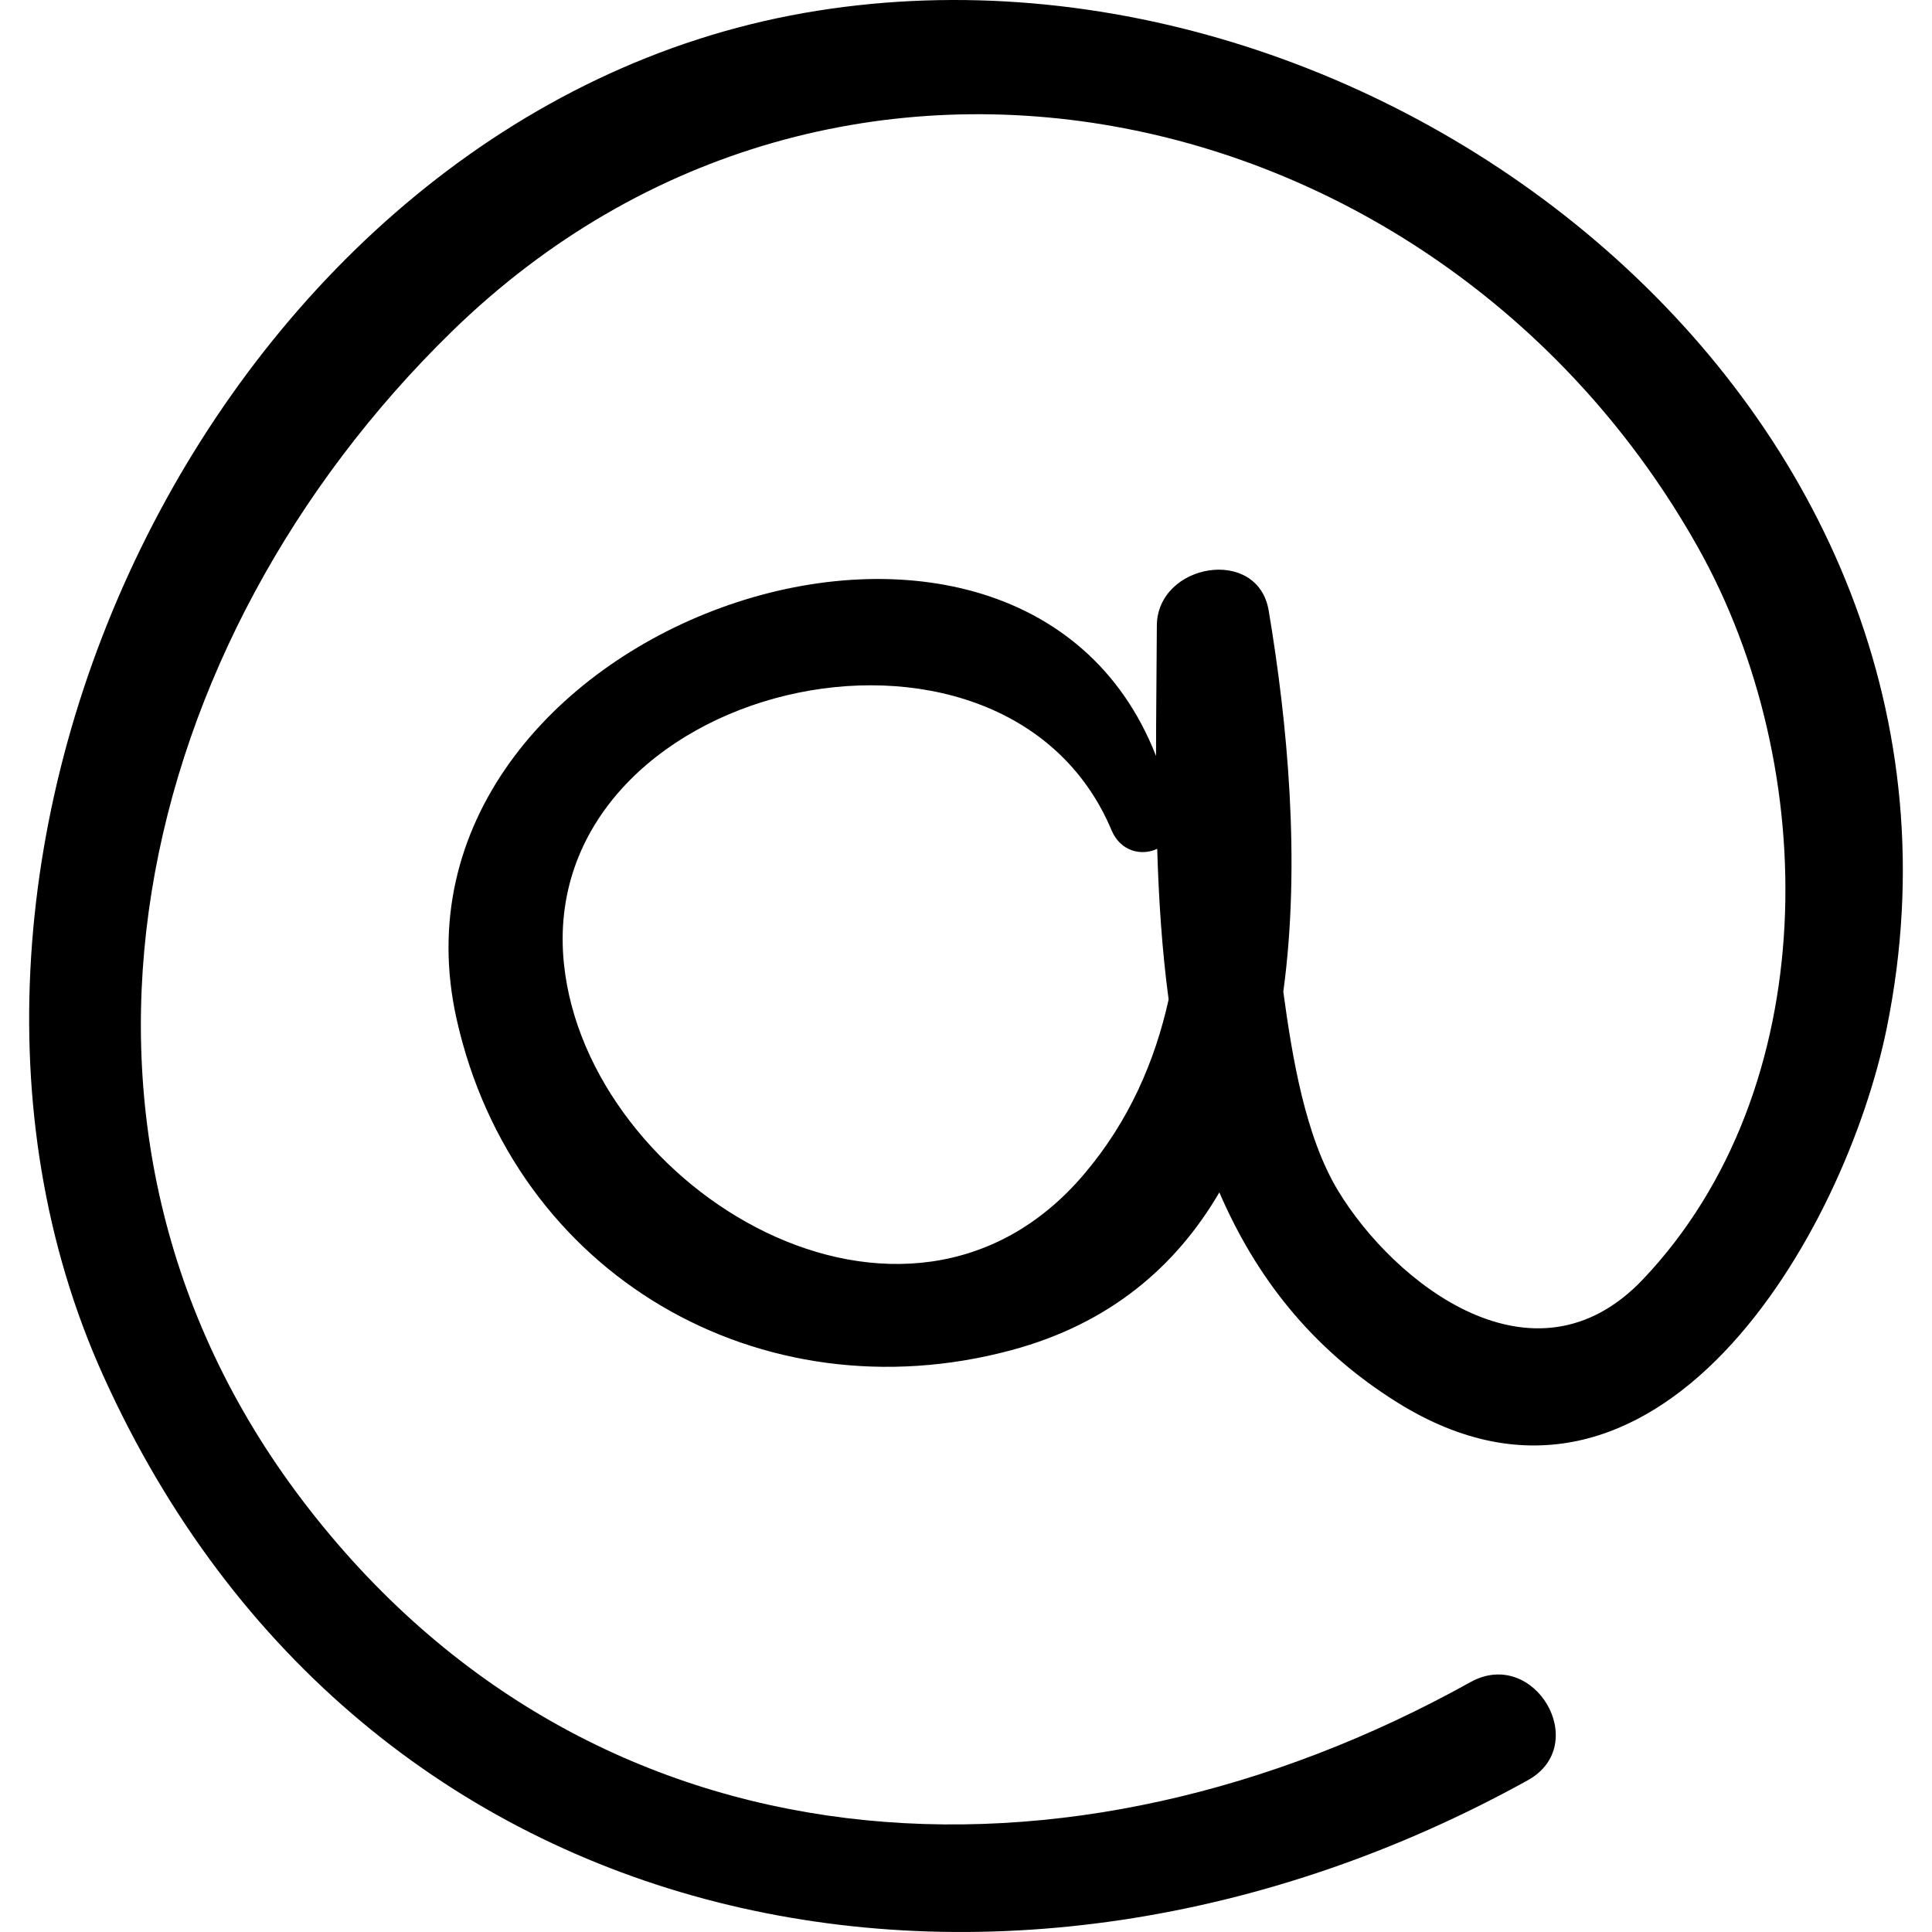 <!DOCTYPE svg PUBLIC "-//W3C//DTD SVG 1.1//EN" "http://www.w3.org/Graphics/SVG/1.1/DTD/svg11.dtd">
<!-- Uploaded to: SVG Repo, www.svgrepo.com, Transformed by: SVG Repo Mixer Tools -->
<svg fill="#000000" version="1.1" id="Capa_1" xmlns="http://www.w3.org/2000/svg" xmlns:xlink="http://www.w3.org/1999/xlink" width="800px" height="800px" viewBox="0 0 183.789 183.789" xml:space="preserve">
<g id="SVGRepo_bgCarrier" stroke-width="0"/>
<g id="SVGRepo_tracerCarrier" stroke-linecap="round" stroke-linejoin="round"/>
<g id="SVGRepo_iconCarrier"> <g> <path d="M76.474,1.237c-55.331,9.732-89.151,79.8-66.654,129.628c24.676,54.654,85.739,66.038,135.514,38.491 c6.099-3.375,0.642-12.727-5.456-9.335c-37.914,21.093-83.37,19.126-111.052-17.218C1.692,107.179,12.841,60.955,42.96,31.558 C79.738-4.34,137.34,9.013,161.517,52.055c11.809,21.023,11.911,51.583-5.22,69.643c-10.384,10.944-23.689,0.338-28.991-8.4 c-3.16-5.207-4.386-12.798-5.227-18.956c1.685-12.36,0.376-25.739-1.389-36.253c-1.036-6.17-10.616-4.504-10.641,1.439 c-0.018,4.02-0.072,8.181-0.077,12.39c-13.208-33.824-74.858-12.17-66.536,25.026c5.45,24.356,28.9,37.897,52.752,31.503 c9.396-2.52,15.697-7.979,19.808-15.018c3.413,7.917,8.697,14.865,16.978,20.015c24.626,15.311,42.583-16.203,46.531-35.745 C191.396,38.846,130.837-8.325,76.474,1.237z M103.152,111.667c-16.926,20.018-47.282,1.505-49.505-19.98 c-2.762-26.697,41.823-37.172,52.1-12.693c0.85,2.023,2.881,2.452,4.337,1.753c0.144,4.818,0.454,9.633,1.087,14.334 C109.848,101.022,107.387,106.661,103.152,111.667z"/> </g> </g>
</svg>